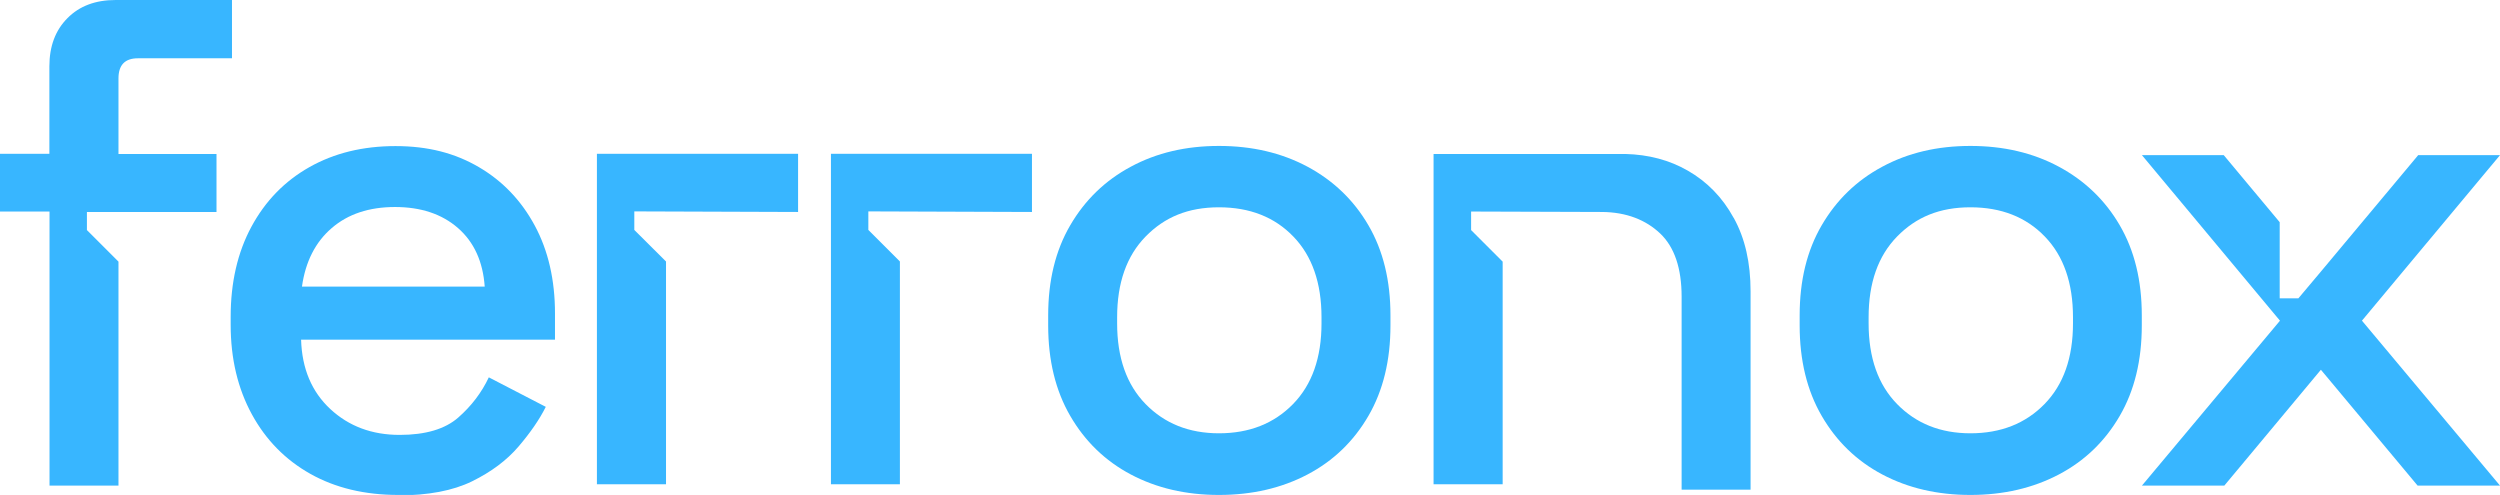 <?xml version="1.0" encoding="UTF-8"?>
<svg xmlns="http://www.w3.org/2000/svg" id="Warstwa_2" data-name="Warstwa 2" viewBox="0 0 171.13 33.88">
  <defs>
    <style>
      .cls-1 {
        fill: #38b6ff;
      }
    </style>
  </defs>
  <g id="Warstwa_1-2" data-name="Warstwa 1">
    <g>
      <path class="cls-1" d="M27.26,33.88c-2.29,0-4.3-.48-6.01-1.44-1.71-.96-3.05-2.32-4.01-4.08-.96-1.76-1.45-3.8-1.45-6.12v-.55c0-2.35.47-4.41,1.42-6.17.95-1.76,2.27-3.12,3.97-4.08s3.66-1.44,5.89-1.44,4.07.48,5.71,1.44c1.64.96,2.91,2.3,3.83,4.01.92,1.71,1.38,3.72,1.38,6.01v1.79h-17.38c.06,1.99.73,3.57,2,4.75,1.27,1.18,2.85,1.77,4.75,1.77,1.77,0,3.11-.4,4.01-1.19.9-.79,1.6-1.71,2.09-2.75l3.9,2.02c-.43.86-1.05,1.76-1.86,2.71-.81.95-1.87,1.74-3.19,2.39-1.31.64-3,.96-5.05.96ZM20.66,19.62h12.52c-.12-1.71-.73-3.05-1.83-4.01-1.1-.96-2.54-1.44-4.31-1.44s-3.22.48-4.33,1.44c-1.12.96-1.8,2.3-2.04,4.01Z"></path>
      <path class="cls-1" d="M83.44,33.88c-2.26,0-4.27-.47-6.03-1.4-1.76-.93-3.14-2.27-4.15-4.01s-1.51-3.81-1.51-6.19v-.69c0-2.39.5-4.44,1.51-6.17,1.01-1.73,2.39-3.07,4.15-4.01,1.76-.95,3.77-1.42,6.03-1.42s4.28.47,6.06,1.42c1.77.95,3.17,2.29,4.17,4.01,1.01,1.73,1.51,3.78,1.51,6.17v.69c0,2.39-.5,4.45-1.51,6.19-1.01,1.74-2.4,3.08-4.17,4.01-1.77.93-3.79,1.4-6.06,1.4ZM83.44,29.66c2.08,0,3.77-.67,5.07-2,1.3-1.33,1.95-3.17,1.95-5.53v-.41c0-2.35-.64-4.2-1.93-5.53-1.28-1.33-2.98-2-5.09-2s-3.72.67-5.02,2c-1.3,1.33-1.95,3.17-1.95,5.53v.41c0,2.36.65,4.2,1.95,5.53,1.3,1.33,2.97,2,5.02,2Z"></path>
      <path class="cls-1" d="M134.88,33.88c-2.26,0-4.27-.47-6.03-1.4-1.76-.93-3.14-2.27-4.15-4.01s-1.51-3.81-1.51-6.19v-.69c0-2.39.5-4.44,1.51-6.17,1.01-1.73,2.39-3.07,4.15-4.01,1.76-.95,3.77-1.42,6.03-1.42s4.28.47,6.05,1.42c1.77.95,3.17,2.29,4.17,4.01,1.01,1.73,1.51,3.78,1.51,6.17v.69c0,2.39-.5,4.45-1.51,6.19-1.01,1.74-2.4,3.08-4.17,4.01-1.77.93-3.79,1.4-6.05,1.4ZM134.88,29.66c2.08,0,3.77-.67,5.07-2,1.3-1.33,1.95-3.17,1.95-5.53v-.41c0-2.35-.64-4.2-1.93-5.53-1.28-1.33-2.98-2-5.09-2s-3.72.67-5.02,2c-1.3,1.33-1.95,3.17-1.95,5.53v.41c0,2.36.65,4.2,1.95,5.53,1.3,1.33,2.97,2,5.02,2Z"></path>
    </g>
    <polygon class="cls-1" points="54.63 14.51 54.63 10.53 40.86 10.53 40.86 33.15 45.59 33.15 45.59 17.9 43.42 15.74 43.42 14.47 54.63 14.51"></polygon>
    <polygon class="cls-1" points="70.64 14.51 70.64 10.53 56.88 10.53 56.88 33.15 61.6 33.15 61.6 17.9 59.44 15.74 59.44 14.47 70.64 14.51"></polygon>
    <path class="cls-1" d="M118.67,14.91c-.76-1.39-1.81-2.47-3.14-3.23-1.25-.72-2.68-1.1-4.27-1.14h0s-13.13,0-13.13,0v22.61h4.73v-15.24l-2.16-2.16v-1.27l8.95.03c1.69.01,3.02.55,3.99,1.47.98.93,1.47,2.38,1.47,4.33v13.21h4.72v-13.58c0-1.96-.38-3.63-1.15-5.02Z"></path>
    <path class="cls-1" d="M9.44,3.99h6.44V0h-7.96c-1.38,0-2.48.41-3.3,1.24-.83.83-1.24,1.93-1.24,3.3v5.99H0v3.95h3.39v18.76h4.72v-.09h0v-15.24h0s-2.16-2.16-2.16-2.16v-1.24h8.87s0-3.97,0-3.97h-6.71v-5.17c0-.92.44-1.38,1.33-1.38Z"></path>
    <polygon class="cls-1" points="171.13 33.24 161.68 21.95 171.13 10.62 165.53 10.62 158.87 18.59 157.33 20.42 156.05 20.42 156.05 15.21 152.22 10.62 146.62 10.62 156.05 21.93 156.07 21.95 146.62 33.24 152.26 33.24 158.87 25.31 165.49 33.24 171.13 33.24"></polygon>
  </g>
</svg>
